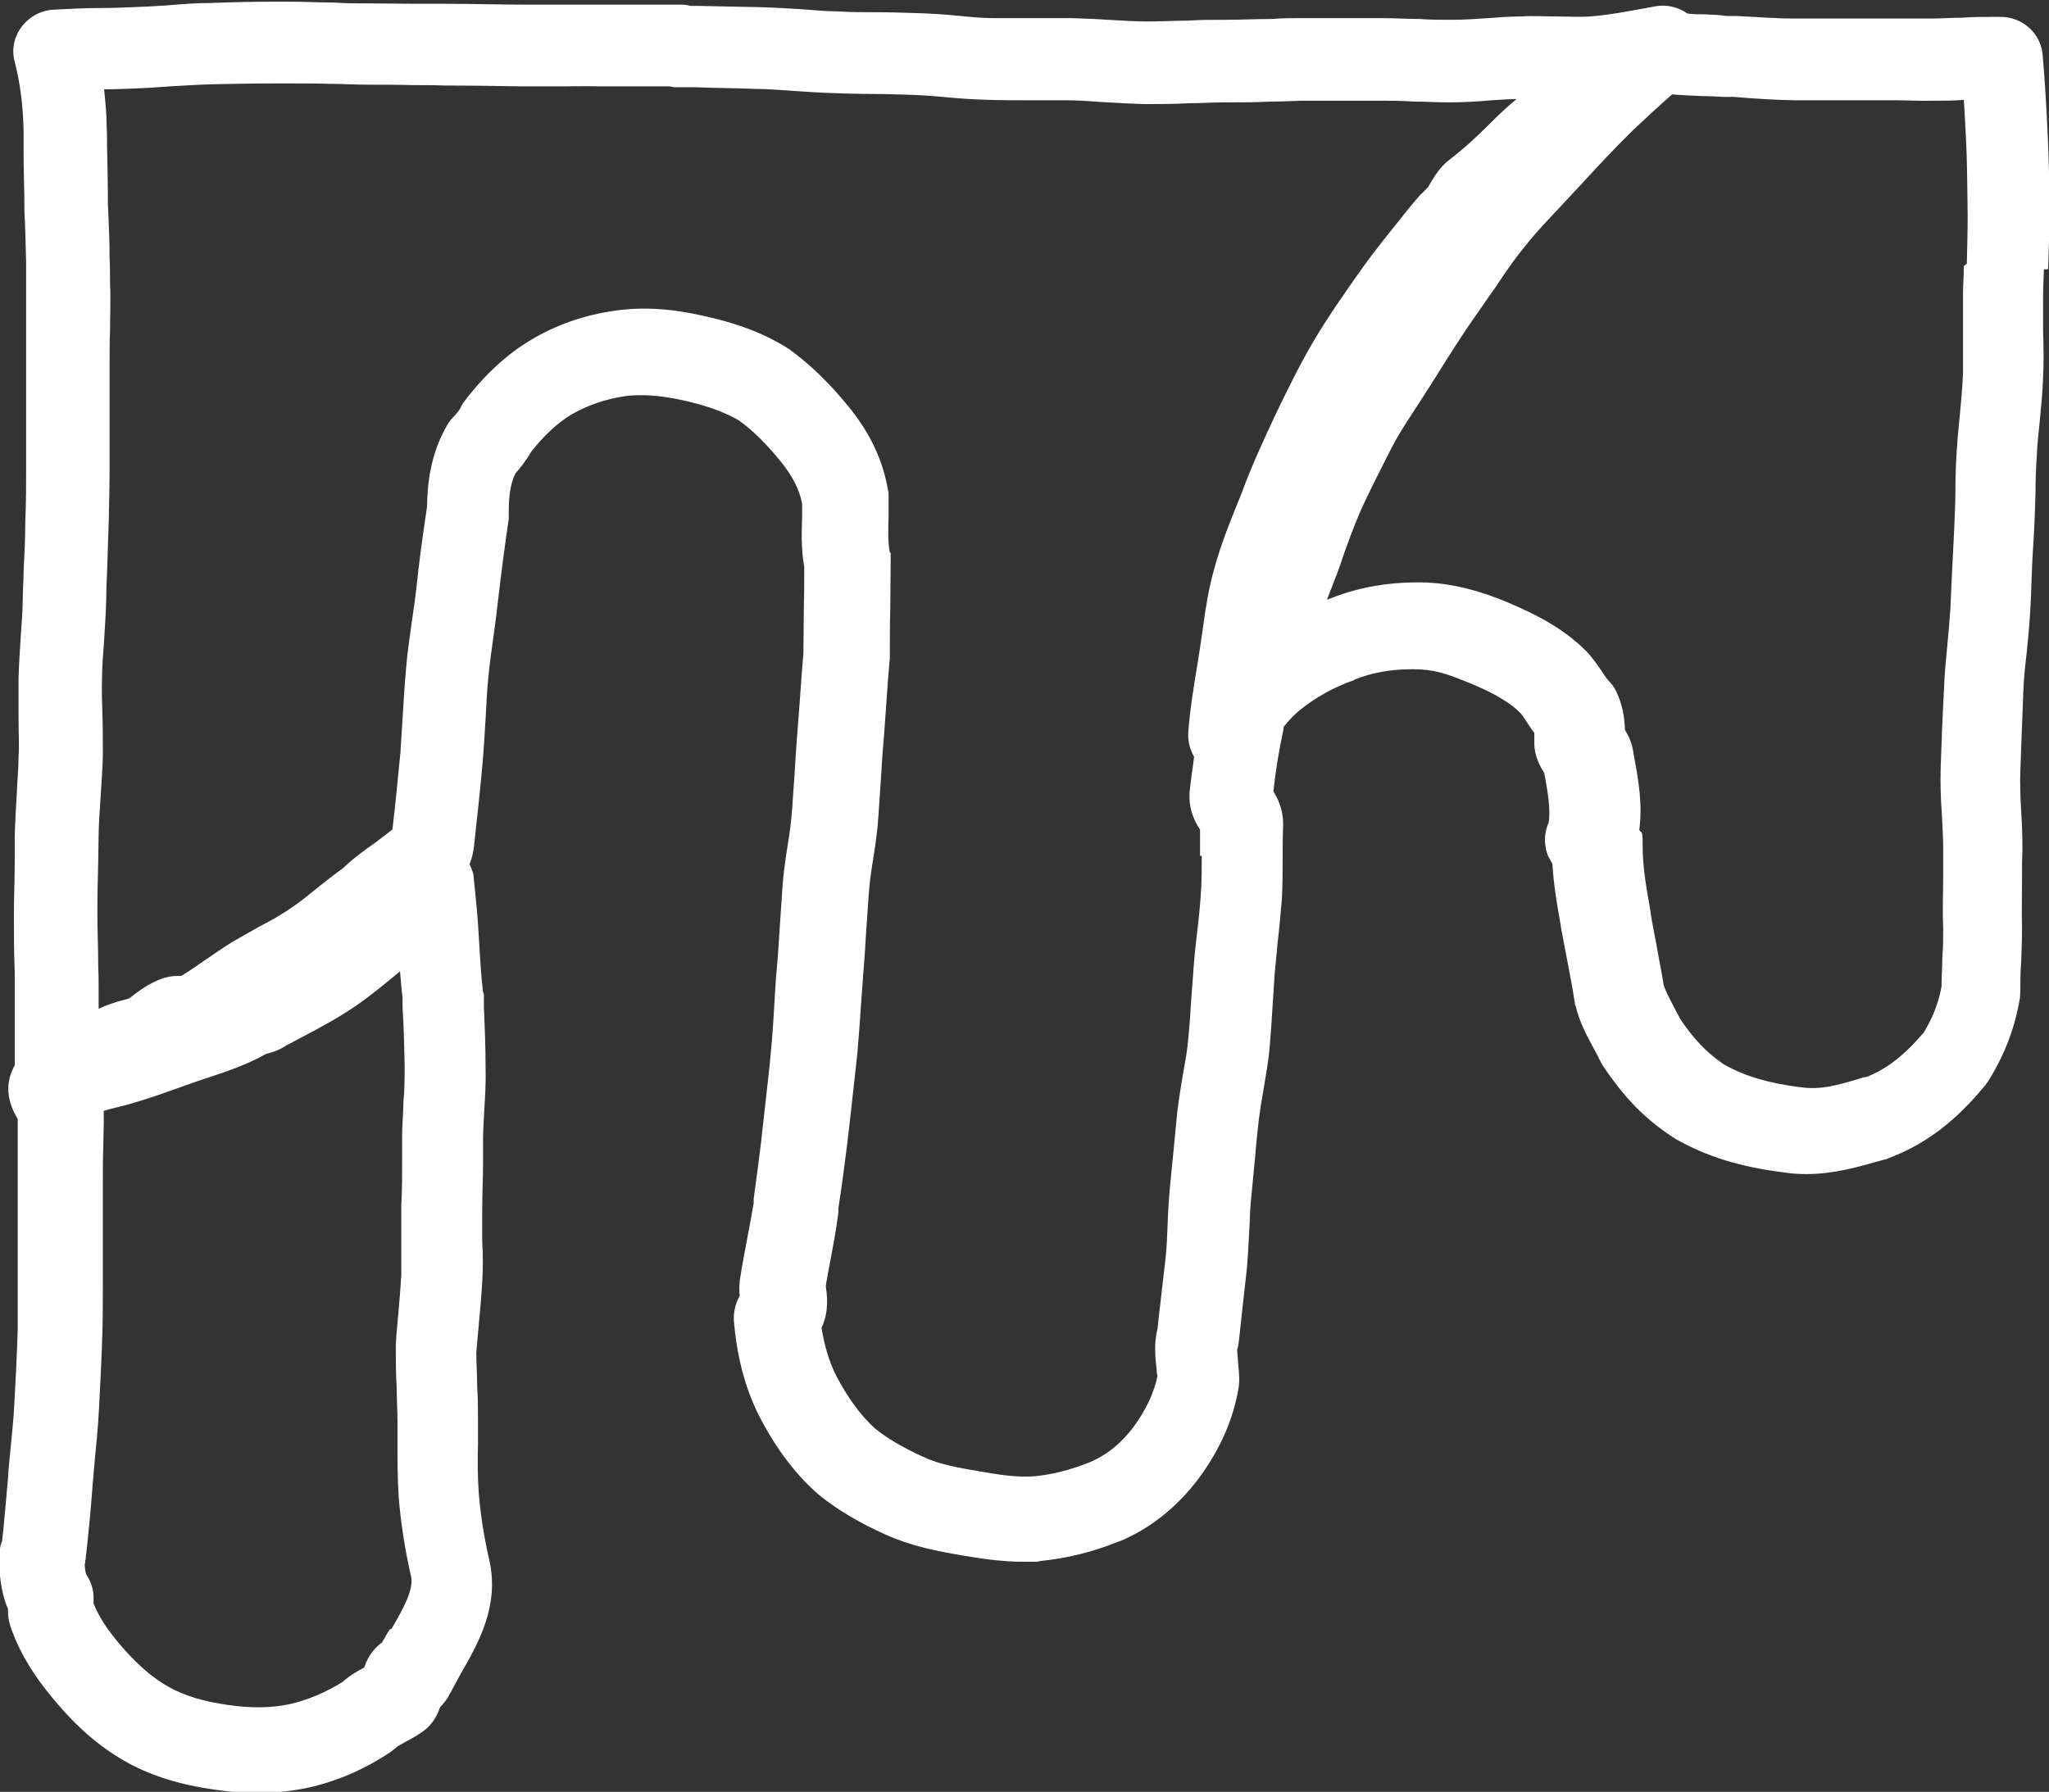 <?xml version="1.0" encoding="UTF-8"?>
<svg id="Layer_1" xmlns="http://www.w3.org/2000/svg" version="1.1" viewBox="0 0 486.1 425.2">
  <rect x="0" y="0" width="486.1" height="425.2" fill="#333333" stroke="none"/>
  <!-- Generator: Adobe Illustrator 29.1.0, SVG Export Plug-In . SVG Version: 2.1.0 Build 142)  -->
  <defs>
    <style>
      .st0 {
        fill: #fff;
      }
    </style>
  </defs>
  <path class="st0" d="M485.9,63.8c.1-4,.3-8.2.3-12.4,0-7.1-.1-13-.4-19.1-.3-7-.7-13.3-1.2-19.2-.4-5.2-4.8-9.1-10-9.1s-6.1,0-9,.2c-2.6,0-5.1.2-7.5.2s-5.4,0-8.3,0c-4.6,0-9.4,0-14.2,0h-10c-4.5,0-9.1-.4-13.5-.6h-2.5c-1.8-.3-3.6-.3-5.4-.4-1.3,0-2.6,0-3.9-.2-2.1-1.5-4.9-2.2-7.6-1.7-.9.2-1.8.3-2.7.5-4.4.8-8.6,1.6-12.7,1.9-2.7.2-5.6,0-8.7,0-2.4,0-4.9-.2-7.5,0-2.7,0-5.4.2-8,.4-3,.2-5.9.4-8.6.4s-5.1,0-7.8-.2c-2.9,0-6-.2-9-.2s-.2,0-.4,0c-3.5,0-6.9,0-10.6,0h-7.7c-2.4,0-4.8,0-7.2.2-3.8,0-7.4.2-11.1.2s-6,0-8.9.2c-3.3,0-6.4.2-9.4.2s-6.2-.2-9.5-.4c-2.9-.2-5.8-.3-8.8-.4h-18.4c-2.9,0-5.8-.3-8.8-.6-3.1-.3-6.3-.5-9.6-.6s-6.5-.2-9.7-.2-5.9,0-8.8-.2c-2.8,0-5.6-.3-8.5-.5-3.2-.2-6.6-.4-10-.5-4.9-.1-9.8-.2-14.6-.3h-1.9c-.7-.2-1.4-.3-2.1-.3h-28.4c-3,0-5.8,0-8.7,0-6.2,0-12.4-.2-18.6-.2h-7.3c-3.7,0-7.5-.1-11.3-.1s-5.4,0-8.2-.2c-3.4,0-6.9-.2-10.4-.2h-3.5c-4.9,0-10,.1-15.1.3-3.7,0-7.3.3-10.9.6-2.7.2-5.2.3-7.8.4-2.4.1-4.9.2-7.5.2-3.7,0-7.6.2-11.4.4-3,.2-5.7,1.7-7.5,4.1-1.8,2.4-2.4,5.5-1.6,8.3,1.3,5,2,10.7,2.1,16.4,0,1.7,0,3.4,0,5.1,0,4.6.2,9,.2,13.3s0,.4,0,.6c.2,4,.3,8.1.4,12.3,0,2,0,4,0,6v10.1c0,2.7,0,5.5,0,8.3v24c0,4.2,0,8.6-.2,12.9,0,4-.2,7.9-.4,11.9,0,2.2-.2,4.4-.2,6.7s-.3,6-.5,9.1-.4,6.3-.5,9.5c0,3.5,0,6.9,0,10.1,0,3,.2,5.8,0,8.6,0,2.7-.3,5.5-.4,8.4-.2,3.3-.4,6.8-.5,10.3,0,2.1,0,4.2,0,6.3,0,4.1-.2,8.3-.2,12.5s0,9.1.2,13.5c0,1.8,0,3.6,0,5.4v16.8c-1.6,2.8-2.7,7.2.7,12.7,0,2.1,0,4.3,0,6.6,0,2.7,0,5.5,0,8.3v5.6c0,4.1,0,8.1,0,12v17.6c-.2,6.4-.5,12.1-.8,17.6-.2,3.8-.6,7.6-1,11.6-.2,2-.4,4-.5,6-.5,5.6-.9,10.4-1.4,14.9-.5,1.2-.7,2.4-.7,3.7,0,3.7.3,8.2,2.1,12.4v.7c0,1.1.2,2.1.5,3.2,2.7,8.1,7.5,14.3,11.4,18.8,5.3,6.2,10.8,10.7,16.7,13.9,5.7,3.1,12.5,5.2,20.6,6.3,3.4.5,6.7.8,9.9.8s7.9-.4,11.7-1.2c7-1.5,13.8-4.4,20-8.6.5-.4,1.1-.8,1.5-1.2.2-.2,1.1-.6,1.7-1,1.1-.6,2.5-1.3,4.1-2.4.5-.4,1.1-.8,1.5-1.2,1.6-1.6,2.4-3.3,2.9-4.8.8-.8,1.6-1.8,2.2-2.9,0-.1,0-.3.2-.4.8-1.5,1.7-3.1,2.6-4.8,4.1-7.1,9.1-15.9,6.7-26.7-1.3-5.7-2.1-10.9-2.5-15.8-.3-3.9-.3-7.8-.2-11.9v-4.7c0-3,0-6-.2-8.9,0-2.8-.2-5.4-.2-8.1.2-2.2.4-4.4.6-6.7.3-3.2.6-6.5.8-9.9.2-3.4.2-6.6,0-9.8v-7.2c0-3.9.2-7.8.2-11.5v-5.5c0-2.3.2-4.6.3-7,.2-3.2.4-6.6.3-10,0-4.9-.2-9.7-.4-14.4v-2.7c0-.2,0-.5-.2-.7-.5-4.1-.7-8.3-1-13-.2-4.1-.6-8.4-1.2-14,0-1.2-.5-2.4-1-3.4.6-1.6,1-3.2,1.1-4.7.7-6.3,1.4-12.8,2-19.5.3-3.5.5-7,.7-10.3.2-3.2.3-6.2.6-9.3.3-3.4.8-6.9,1.3-10.5.4-2.8.8-5.8,1.1-8.7.7-6,1.5-12.2,2.5-19,0-.5,0-1,0-1.5,0-3.6.3-6.7,1.6-9.3,1.1-1.2,2.5-3,3.8-5.2,3-3.8,6.1-6.7,9.4-8.7,3.8-2.2,8.1-3.7,12.8-4.4,3.9-.5,8.4-.2,13.8,1,3.9.9,8.8,2.2,13.1,4.7,3.4,2.4,6.6,5.6,10.1,9.9,2.7,3.4,4.3,6.4,5,9.9v2.9c-.1,3.6-.3,7.7.5,12.1,0,3.2,0,6.6-.1,9.9,0,3.6-.1,7.2-.1,10.7-.3,3.5-.6,7.1-.8,10.5-.2,2.6-.4,5.3-.6,7.9-.3,3.5-.5,7-.7,10.3-.2,2.9-.4,5.7-.6,8.5-.2,2.8-.6,5.7-1.1,8.7-.5,3.2-1,6.6-1.2,10-.2,3-.4,6-.6,8.9-.2,3.2-.4,6.6-.7,9.8-.3,2.9-.4,5.9-.6,8.7-.2,3.5-.4,6.7-.7,10-.4,4.7-1,9.5-1.5,14.2l-.5,4.4c-.6,5.8-1.4,11.7-2.2,17.5v1c-.6,3.4-1.2,6.8-1.9,10.4-.5,2.6-1,5.3-1.4,8,0,.5-.1,1-.1,1.5,0,.8,0,1.4.1,2.1-1,1.7-1.5,3.8-1.4,5.8.7,8.5,2.6,15.8,5.8,22.3,3.8,7.5,8.4,13.8,13.8,18.6.1,0,.2.2.3.3,4.4,3.6,9.7,6.8,16.2,9.7,6,2.7,12.2,3.9,18.1,4.9,4.2.7,9.2,1.5,14.4,1.5s2.8,0,4.3-.2c6-.6,12.2-2.1,18.4-4.6h.1c7.3-3,13.8-8.2,18.9-15,5.1-6.9,8.3-14.2,9.5-21.8,0-.5.1-1,.1-1.5,0-1.6-.2-3.1-.3-4.4,0-.9-.2-2.2-.2-2.8.2-.6.3-1.2.4-1.9.3-3.1.7-6.2,1-9.2.3-2.7.6-5.4.9-8.1.3-3.2.4-6.4.6-9.4.1-2.8.2-5.5.5-8.1.3-3.1.6-6.3.9-9.4.2-2.7.5-5.4.8-8.1.3-2.5.7-5,1.2-7.8.5-3.1,1.1-6.3,1.4-9.6.3-3.4.5-6.7.7-9.9.2-2.6.3-5.1.5-7.7.2-2.4.5-4.8.7-7.4.4-3.3.7-6.7,1-10.2.2-3.5.2-6.9.2-10.1s0-5.1.1-7.6v-.5c0-3.3-1.3-5.9-2.3-7.5.5-4.8,1.3-9.6,2.4-14.8,0-.2,0-.4.1-.6,1.2-1.5,2.5-2.9,3.9-4,3.6-2.9,7.9-5.3,12.4-6.9.1,0,.3,0,.4-.2,4.1-1.7,8.7-2.5,13.8-2.5s8,1,13.6,3.3c4.1,1.7,8.8,3.9,12,7.1.3.3.9,1.2,1.3,1.8.6.9,1.2,1.9,2,2.9v2.4c0,3.2,1.4,5.6,2.4,7.2,0,.2,0,.5.1.7.7,3.8,1.4,8.1.9,11-.8,1.8-1.1,3.9-.7,5.9.2,1.4.8,2.6,1.5,3.7,0,0,0,.2.1.3.3,5,1.1,9.6,1.9,14.1l.2,1.3c.5,2.6,1,5.3,1.5,7.9.6,3.1,1.2,6.3,1.7,9.5,0,.3,0,.5.2.8,1,4.1,2.8,7.3,4.3,10.1.5.9,1,1.8,1.5,2.9.2.4.4.7.6,1.1,5.1,7.6,9.9,12.6,16.6,17,.2.1.4.2.6.4,7.4,4.2,15.3,6.7,25.8,8,1.8.3,3.6.4,5.3.4,6.6,0,12.4-1.7,18-3.3l.8-.2c.3,0,.5-.2.8-.3,11-4.1,18-11.4,22.9-17.3.3-.4.6-.8.9-1.3,3.9-6.4,6.1-12.4,7.3-19.3,0-.5.1-1.1.1-1.6,0-2.3,0-4.6.2-7.1.1-2.5.2-5.2.2-7.9s0-.2,0-.3c-.1-3.7,0-7.5,0-11.5s0-4.6.1-7c0-3.1-.1-6.1-.3-9-.2-3.3-.3-6.4-.2-9.5.2-5.4.4-11.3.7-18.6.1-3.1.4-6.1.8-9.4.3-3,.6-6.1.8-9.2.2-3,.3-6.1.4-9.1.1-3.2.3-6.4.5-9.6.2-3.4.3-6.8.4-10.1,0-3,.1-5.8.3-8.7.1-2.7.4-5.4.7-8.3.3-3.4.7-6.9.8-10.5.2-3.8.1-7.5,0-11.1v-7.9c0-2.2.1-4.4.2-6.6h.7ZM93.4,199.1v-.9.9ZM92.4,386.7c-.6,1-1.2,2.1-1.8,3.1-.5.3-.9.7-1.3,1.1-1.6,1.6-2.4,3.3-2.9,4.8-1.5.8-3.3,1.8-5.1,3.4-4,2.5-8.2,4.3-12.6,5.3-4.3.9-9.1,1-14.5.2-5.8-.8-10.4-2.2-14-4.2-3.7-2-7.3-5.1-11-9.3-3.5-4-5.7-7.3-7-10.6v-1.3c0-2-.6-3.9-1.7-5.5-.1-.2-.3-.8-.4-2.3,0-.2,0-.3.1-.5,0-.3,0-.6.1-.8.6-5.4,1.2-11.1,1.7-18,.2-1.9.3-3.9.5-5.8.4-4,.8-8.1,1-12.3.3-5.6.6-11.6.8-18.1.1-3.8.1-7.6.1-11.3v-24.8c0-2.5,0-5,.1-7.6,0-2.8.2-5.6.1-8.6.3,0,.7-.2,1-.3,1.9-.5,3.8-.9,5.8-1.5,3.8-1.1,7.5-2.4,11.1-3.7,1.5-.5,3-1.1,4.5-1.6.8-.3,1.6-.5,2.4-.8,4.3-1.4,9.1-3,13.7-5.6,1.2-.3,3-.8,4.8-2,1.1-.6,2.1-1.1,3.2-1.7,4.4-2.3,8.9-4.7,13.3-7.7,3.8-2.6,7.2-5.5,10.5-8.2h0c.2,2,.3,4.1.6,6.2v2.3c.3,4.6.4,9.3.5,13.9,0,2.8,0,5.7-.3,8.7,0,2.5-.3,5.2-.3,7.8v5.6c0,3.8,0,7.4-.2,11,0,2.8,0,5.5,0,8.1s0,5.8,0,8.5c-.2,3-.4,6-.7,9.1-.2,2.4-.5,5-.6,7.5v.7c0,3.1,0,6.1.2,9,0,2.9.2,5.6.2,8.4v4.5c0,4.4,0,9,.3,13.7.5,5.8,1.4,11.9,2.9,18.5.7,3.2-1.7,7.5-4.6,12.5l-.5.2ZM285.1,203.1c0,3.1,0,6-.2,8.8-.2,3.1-.5,6.1-.9,9.4-.3,2.6-.6,5.2-.8,7.9-.2,2.7-.4,5.5-.6,8.1-.2,3.2-.4,6.2-.7,9.2-.2,2.6-.7,5.3-1.2,8.1-.5,2.9-1,6-1.4,9.2-.3,2.8-.5,5.5-.8,8.3-.3,3-.6,6.1-.9,9.1-.3,3.2-.5,6.4-.6,9.4-.1,2.8-.2,5.5-.5,8.1s-.6,5.2-.9,7.8c-.3,2.9-.7,5.8-1,8.8-.9,3.6-.5,7.1-.2,9.7,0,.5.1,1.1.2,1.5-.8,4-2.7,8-5.6,12-2.9,3.9-6.4,6.8-10.5,8.5-4.5,1.8-8.8,2.9-12.9,3.3-4.2.4-8.9-.4-13.5-1.2-4.7-.8-9.3-1.6-13.1-3.4-4.8-2.2-8.6-4.4-11.5-6.8-3.5-3.2-6.5-7.4-9.2-12.6-1.6-3.2-2.7-6.9-3.4-11.2,1.2-2.5,1.7-5.7,1-9.9.3-2,.7-4,1.1-6.1.7-3.7,1.4-7.5,1.9-11.4v-1c.9-5.9,1.7-11.9,2.4-17.9l.5-4.4c.5-4.7,1.1-9.6,1.6-14.5.3-3.6.6-7.2.8-10.6.2-2.9.4-5.6.6-8.3.3-3.4.5-6.9.7-10.2.2-2.8.4-5.8.6-8.6.2-2.8.6-5.7,1.1-8.7.5-3.2,1-6.5,1.2-10,.2-3,.4-6,.6-8.9.2-3.4.4-6.6.7-9.8.2-2.8.4-5.6.6-8.3.2-3.4.5-7,.8-10.4v-1c0-3.4,0-7.2.1-10.8,0-3.7.1-7.6.1-11.2s0-1.3-.2-2c-.5-2.5-.4-5.3-.3-8.5v-4.5c0-1.6,0-1.1-.1-1.6-1.2-7.2-4.2-13.6-9.3-19.9-4.8-5.9-9.4-10.3-14.4-13.9-.2,0-.3-.2-.5-.3-6.8-4.2-14-6.2-19.4-7.4-7.8-1.8-14.6-2.2-21-1.3-7.4,1-14.2,3.4-20.2,7-5.7,3.4-11,8.3-15.7,14.5-.4.5-.7,1-.9,1.5s-1.1,1.6-1.6,2.1-1.1,1.2-1.5,1.9c-4.1,6.9-4.8,14-4.9,19.6-1,6.8-1.9,13-2.5,19.1-.3,2.7-.7,5.3-1.1,8.1-.5,3.7-1.1,7.6-1.4,11.5-.3,3.3-.5,6.7-.7,9.9-.2,3.3-.4,6.5-.6,9.6-.6,6.2-1.2,12.4-1.9,18.3-1.3,1.1-2.8,2.2-4.4,3.4-2.3,1.6-4.9,3.5-7.3,5.8-2.1,1.5-4.1,3.1-6,4.6-2.2,1.8-4.3,3.5-6.4,4.9-2.3,1.6-4.8,3-7.5,4.4-2.1,1.2-4.3,2.4-6.5,3.7-2.1,1.3-4.1,2.7-6,4-2.1,1.4-4,2.8-6,4h-1c-1.1,0-2.1.2-3.2.5-3.5,1.2-5.9,3.1-7.6,4.4-.1.1-.3.2-.5.4-.5.2-1,.3-1.4.4-1.9.5-3.8,1.1-5.9,2.1v-4.4c0-1.8,0-3.6-.1-5.5,0-4.3-.2-8.7-.2-13s.1-8.1.2-12.1c0-2.1.1-4.2.1-6.4s.3-6.2.5-9.4c.2-2.9.4-6,.5-9.1,0-3.4,0-6.6-.1-9.8-.1-3.1-.2-6-.1-8.8,0-2.9.3-5.8.5-8.9.2-3.2.4-6.4.5-9.7,0-2.2.1-4.4.2-6.6.1-4,.3-8.1.4-12.1.1-4.4.2-8.9.2-13.2v-24.4c0-2.5,0-5,.1-7.7,0-3.6.2-7.4,0-11.2,0-1.9,0-3.9-.1-5.8,0-4.2-.2-8.5-.4-12.8,0-4.4-.1-9-.2-13.5,0-1.7,0-3.3-.1-5,0-2.9-.3-5.9-.6-8.8,2.4,0,4.9-.1,7.3-.2,2.8-.1,5.6-.3,8.2-.5,3.5-.2,6.8-.4,10.1-.5,4.9-.1,9.9-.2,14.8-.2h3.6c3.1,0,6.3,0,9.6.1,2.9,0,5.8.2,8.8.2s7.4,0,11,.1c2.5,0,5,0,7.4.1,6.2,0,12.3.1,18.4.2h9.4c3.2,0,6.1-.1,9.1,0h16.4c.4,0,.8.2,1.2.2h4.9c4.7.2,9.6.2,14.4.4,3,0,6.1.3,9.3.5,3,.2,6,.4,9.1.5s6.2.2,9.1.2,6.2.1,9.3.2c2.8.1,5.6.3,8.6.6,3.2.3,6.4.5,9.8.6,3.4.1,6.8.1,10,.1h8.5c2.7,0,5.4.2,8.2.4,3.3.2,6.8.4,10.3.5,3.6,0,7.1,0,10.5-.2,2.8,0,5.5-.2,8.1-.2,3.9,0,7.9,0,11.6-.2,2.3,0,4.7-.1,7-.2h18.5c2.7,0,5.3,0,8.2.2,2.7,0,5.5.2,8.4.2s6.8-.2,10.1-.5c2.1-.1,4-.3,5.9-.3-2.2,1.8-4.2,3.7-6,5.5-3.4,3.4-6.4,6.2-9.8,8.8-.4.3-.7.6-1.1.9-1.9,1.9-3,3.8-3.7,5-.2.3-.4.8-.5.8-.6.6-1,1.1-1.5,1.5-.3.3-.6.6-.9,1-.2.2-.5.5-.7.8l-1.9,2.3c-3.5,4.4-7.2,8.9-10.5,13.5-3.6,5.1-7.7,10.9-11.3,16.9-3.6,6.1-6.6,12.3-9.4,18.1-2.7,5.8-5.6,12-8,18.6-2.4,5.9-4.8,11.7-6.5,18-1.3,4.7-2,9.2-2.6,13.7-.3,1.9-.5,3.6-.8,5.4l-.4,2.6c-.9,5.5-1.9,11.3-2.3,17-.1,2,.4,4,1.4,5.7-.4,2.9-.8,5.7-1.1,8.5v1c0,3.5,1.4,6.1,2.5,7.8v6.2h.4ZM465.9,63.1c0,2.3-.2,4.6-.2,6.9v18.5c-.1,3-.4,6.1-.7,9.4-.3,3-.6,6-.8,9.2-.2,3.1-.3,6.3-.3,9.3s-.2,6.3-.3,9.4c-.2,3.3-.3,6.7-.5,9.9-.1,2.9-.3,5.9-.4,8.8-.2,2.7-.4,5.5-.7,8.4-.3,3.4-.7,6.8-.8,10.4-.4,7.4-.6,13.4-.8,18.9-.1,3.8,0,7.5.3,11.1.1,2.8.3,5.4.3,7.9v6.6c0,4-.2,8.1,0,12.3,0,2.3,0,4.5-.2,7,0,2.3-.2,4.6-.2,7-.7,3.9-2,7.2-4.2,10.9-4.7,5.5-8.8,8.7-13.7,10.6h-.4c-6.1,1.9-10.4,3.1-15,2.4h-.2c-7.7-1-13.1-2.6-18.1-5.4-4.1-2.8-7-5.8-10.4-10.8-.5-1.1-1.1-2-1.5-2.9-1.1-2.1-1.9-3.6-2.4-5.1-.5-3.2-1.2-6.4-1.7-9.5-.5-2.5-1-5-1.4-7.6l-.2-1.4c-.9-5-1.7-9.7-1.7-14.4s-.3-2.8-.8-4c.8-6-.2-11.7-1.1-16.6-.1-.6-.2-1.1-.3-1.7-.3-2.3-1.2-4.1-2-5.4-.1-3-.6-6.1-2.1-9.2-.5-1-1.1-1.8-1.9-2.6-.3-.3-.9-1.2-1.3-1.8-1-1.5-2.2-3.3-3.9-5.1-5.7-5.7-12.6-9-18.5-11.5-5-2.1-12.6-4.8-21.1-4.8h-.3c-7.6,0-14.6,1.3-21,3.9-.2,0-.4.2-.6.2.4-.9.7-1.9,1.1-2.8l.4-1.1c.9-2.2,1.7-4.4,2.4-6.6,1.3-3.7,2.6-7.1,4-10.4,2-4.5,4.4-9.1,6.6-13.5l1.4-2.7c1.8-3.3,3.9-6.4,6.1-9.8,1.3-2,2.6-4,3.9-6.1,3-4.8,6.5-10.4,10.3-15.7,1.3-1.9,2.6-3.8,3.9-5.6,2.3-3.5,4.6-6.8,7-9.7,2.6-3.3,5.6-6.4,8.7-9.7,1.3-1.4,2.6-2.8,3.9-4.2l.3-.3c4.3-4.7,8.4-9.1,12.7-13.3,3.2-3,6.2-5.8,9.2-8.4,2.4.2,4.8.3,7.1.4,1.7,0,3.4.1,5.1.2h2.5c4.6.4,9.4.7,14.3.8h24.1c2.9,0,6,.2,9,.1,2.4,0,4.8,0,7.1-.2.2,2.9.3,5.8.5,9,.3,5.8.3,11.5.4,18.4,0,3.8-.1,7.5-.2,11.5l-.7.5Z"/>
</svg>